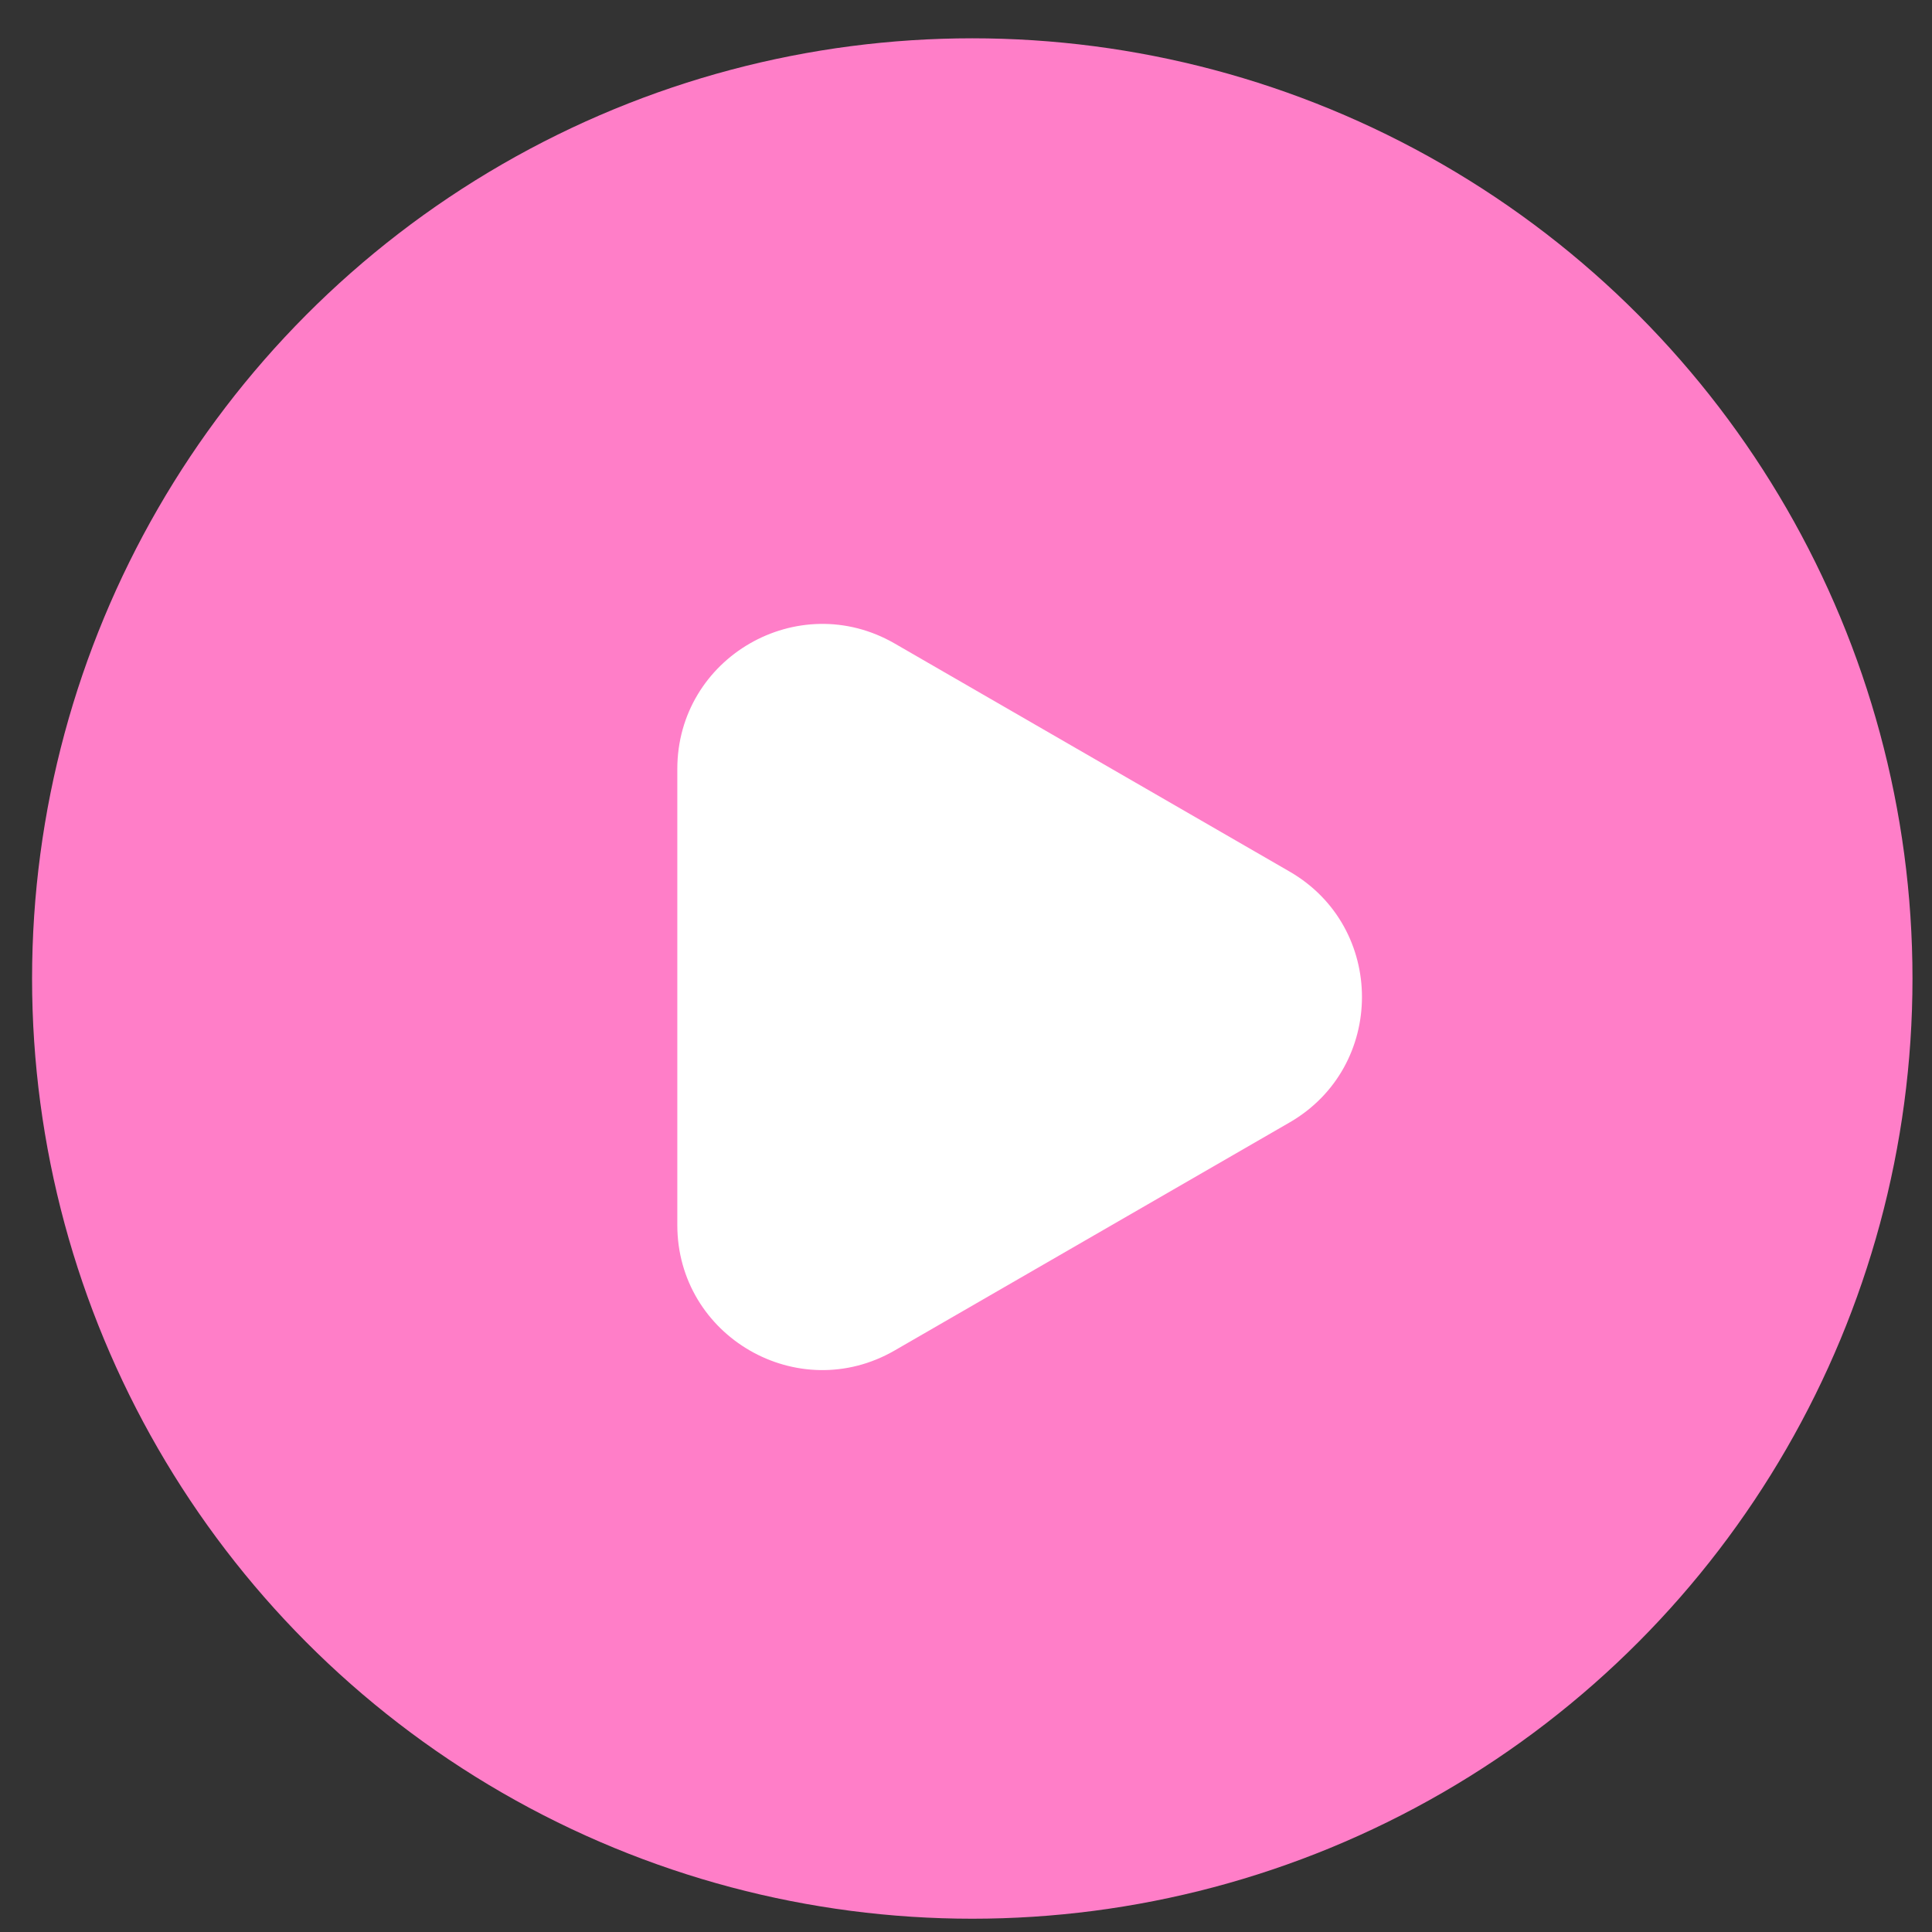 <svg width="40" height="40" viewBox="0 0 40 40" fill="none" xmlns="http://www.w3.org/2000/svg">
<rect x="0" y="0" width="40" height="40" fill="#333333" stroke="none"/>
<circle cx="20.13" cy="20.259" r="19.466" fill="#FF7EC8"/>
<path d="M26.698 18.044C28.698 19.198 28.698 22.085 26.698 23.24L18.523 27.96C16.523 29.115 14.023 27.671 14.023 25.362L14.023 15.922C14.023 13.612 16.523 12.169 18.523 13.323L26.698 18.044Z" fill="white"/>
</svg>
